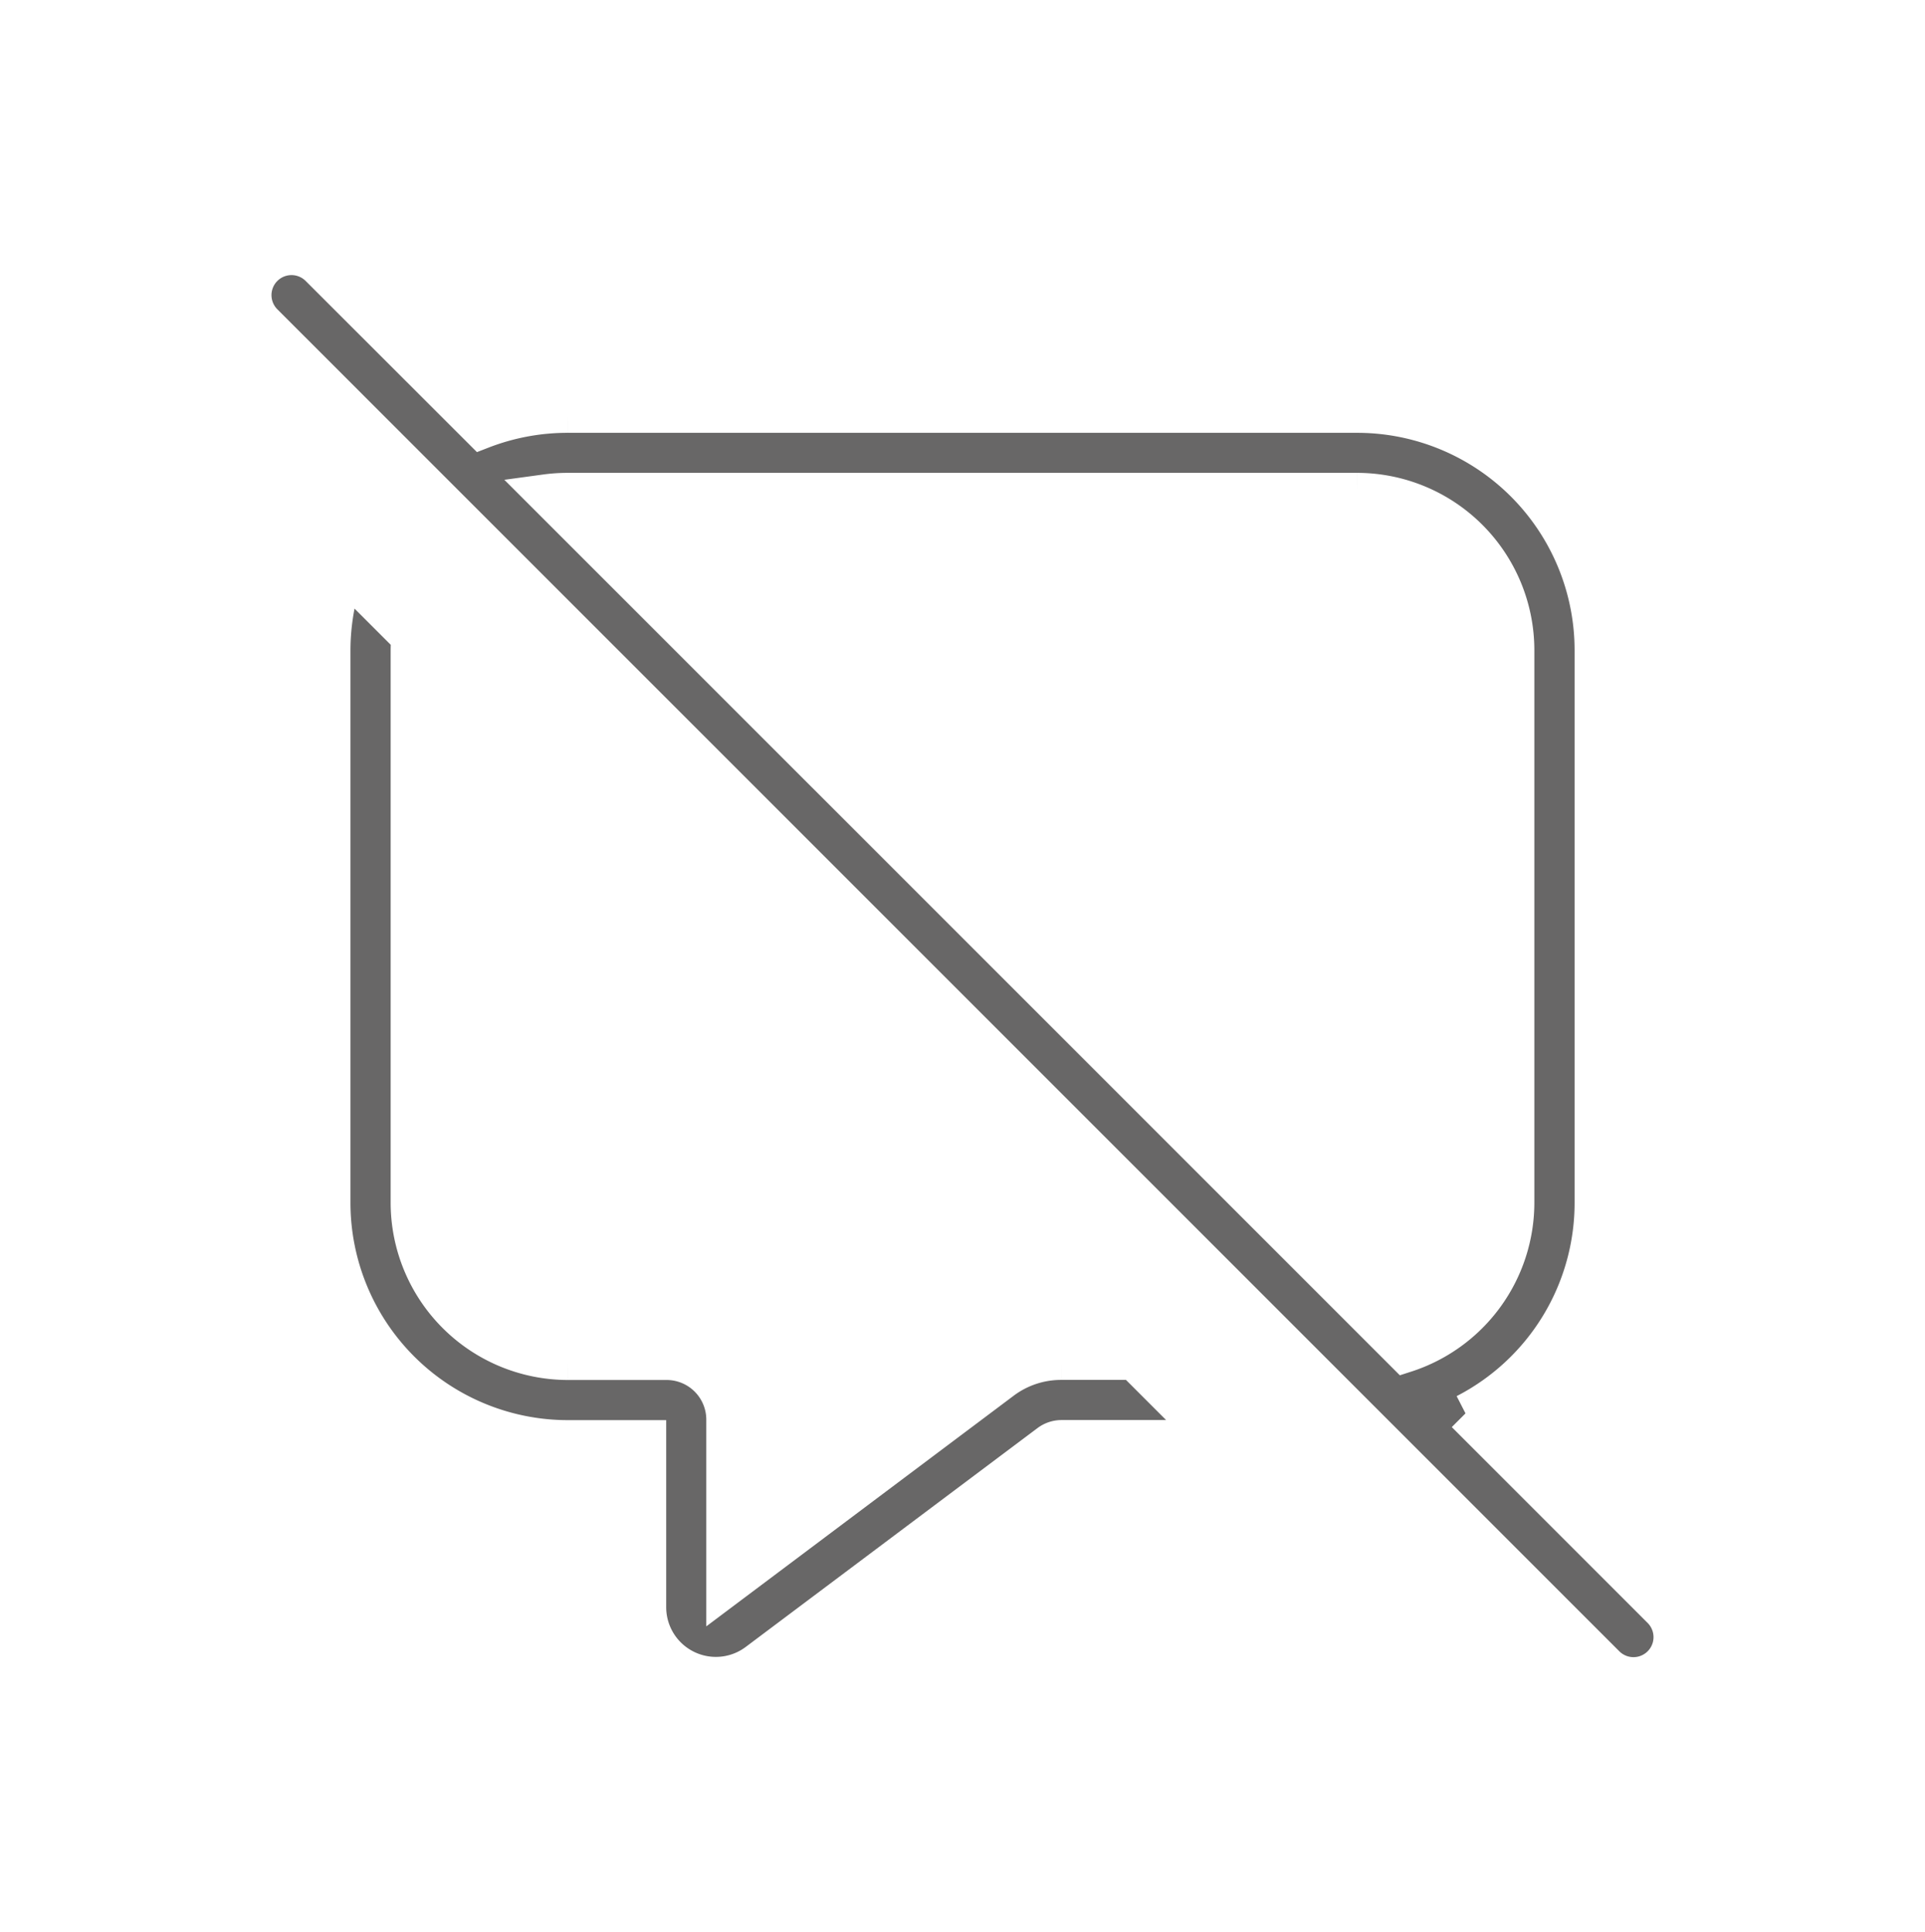 <svg xmlns="http://www.w3.org/2000/svg" width="74.428" height="74.709"><defs><filter id="a" x="0" y="0" width="74.428" height="74.709" filterUnits="userSpaceOnUse"><feOffset dy="3"/><feGaussianBlur stdDeviation="3" result="blur"/><feFlood flood-opacity=".161"/><feComposite operator="in" in2="blur"/><feComposite in="SourceGraphic"/></filter></defs><g filter="url(#a)"><path data-name="message-slash-light-full" d="M12.349 7.333a1.524 1.524 0 00-2.156 2.155l51.886 51.885a1.524 1.524 0 102.156-2.155l-7.573-7.573A9.152 9.152 0 0061.63 43.5V22.14a9.159 9.159 0 00-9.156-9.156h-30.52a9.175 9.175 0 00-3.329.62zm8.751 8.756a6.241 6.241 0 01.849-.057h30.525a6.11 6.11 0 016.1 6.1V43.5a6.12 6.12 0 01-4.244 5.818zm-8.3 6.051V43.5a9.159 9.159 0 009.156 9.156h3.052v6.484a2.671 2.671 0 004.273 2.136l.61-.458h0l10.682-8.012a.8.8 0 01.458-.153h5.866l-3.052-3.052h-2.816a3.8 3.8 0 00-2.289.763l-10.682 8.015v-6.486a2.284 2.284 0 00-2.289-2.289h-3.815a6.11 6.11 0 01-6.1-6.1V22.14c0-.172.01-.334.019-.505l-2.547-2.547a9.24 9.24 0 00-.526 3.052z" fill="#686767" stroke="#fff" stroke-width="1.5"/></g></svg>